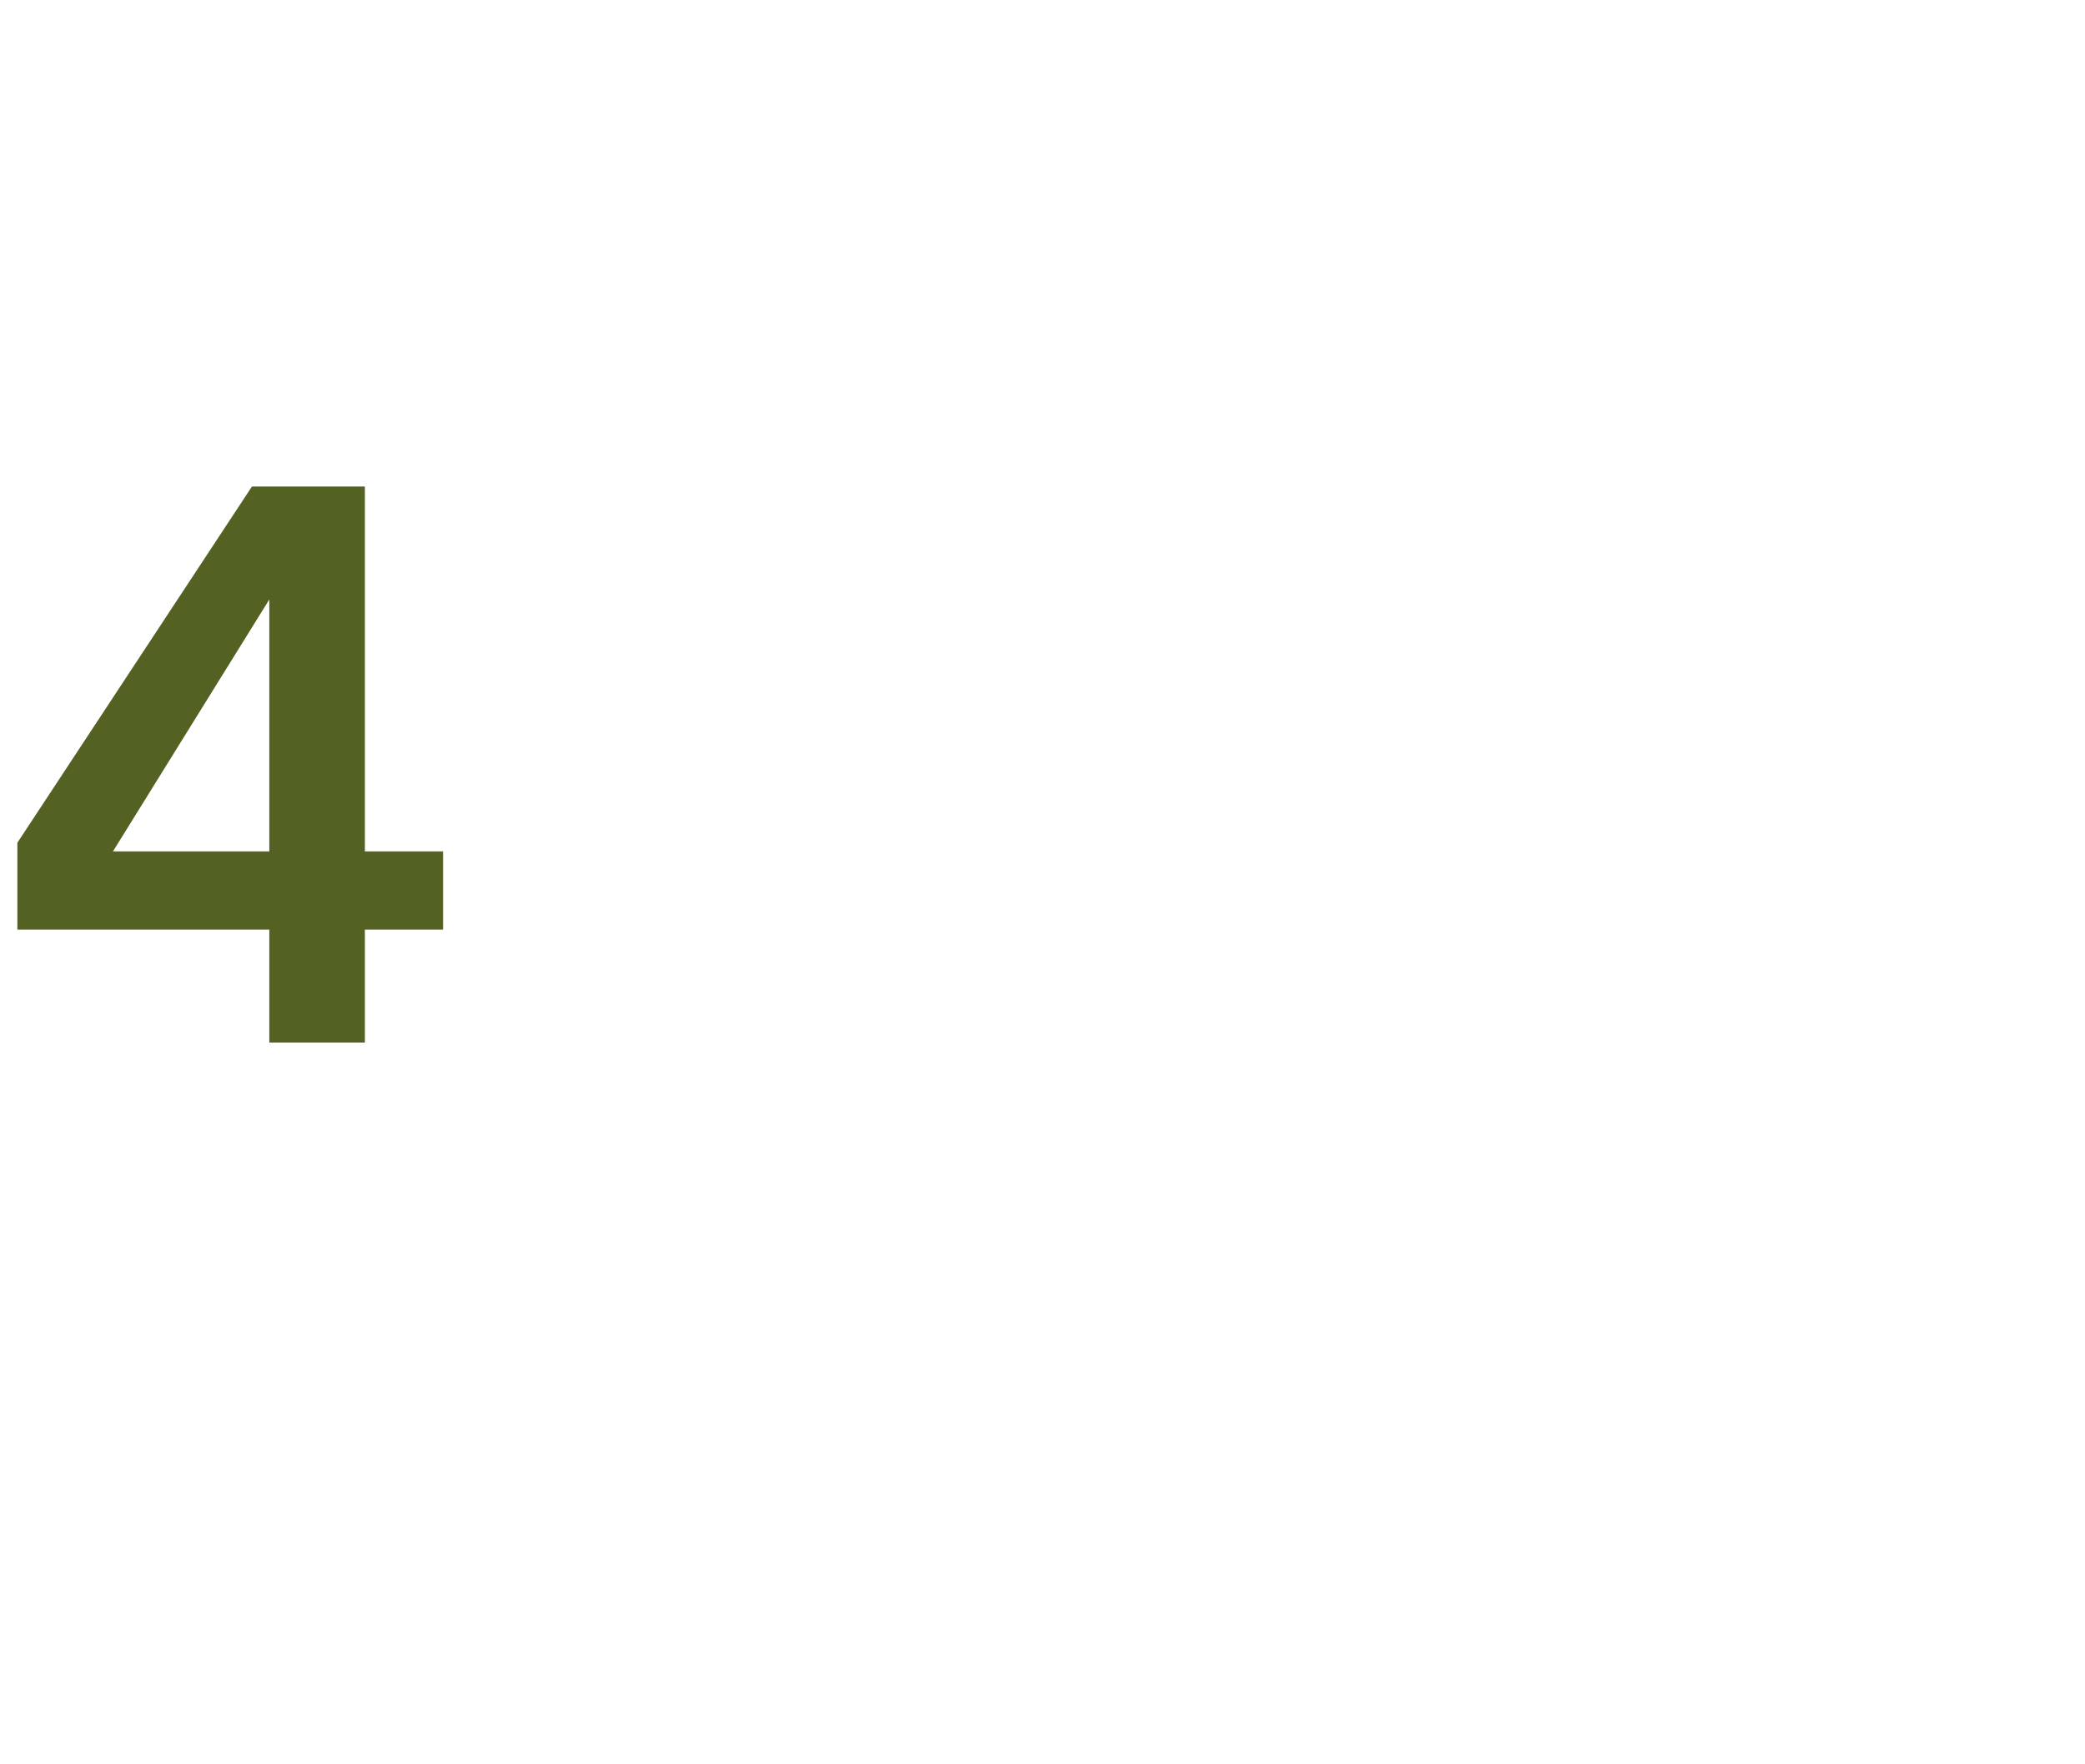 <?xml version="1.0" standalone="no"?>
<!DOCTYPE svg PUBLIC "-//W3C//DTD SVG 1.1//EN" "http://www.w3.org/Graphics/SVG/1.1/DTD/svg11.dtd">
<svg xmlns="http://www.w3.org/2000/svg" version="1.1" width="24px" height="20.3px" viewBox="0 -3 24 20.3" style="top:-3px">
  <desc>4</desc>
  <defs/>
  <g id="Polygon14104">
    <path d="M 3.1 7.7 L 0.2 7.7 L 0.2 6.7 L 2.9 2.6 L 4.2 2.6 L 4.2 6.8 L 5.1 6.8 L 5.1 7.7 L 4.2 7.7 L 4.2 9 L 3.1 9 L 3.1 7.7 Z M 3.1 3.9 L 3.1 3.9 L 1.3 6.8 L 3.1 6.8 L 3.1 3.9 Z " stroke="none" fill="#536122"/>
  </g>
</svg>